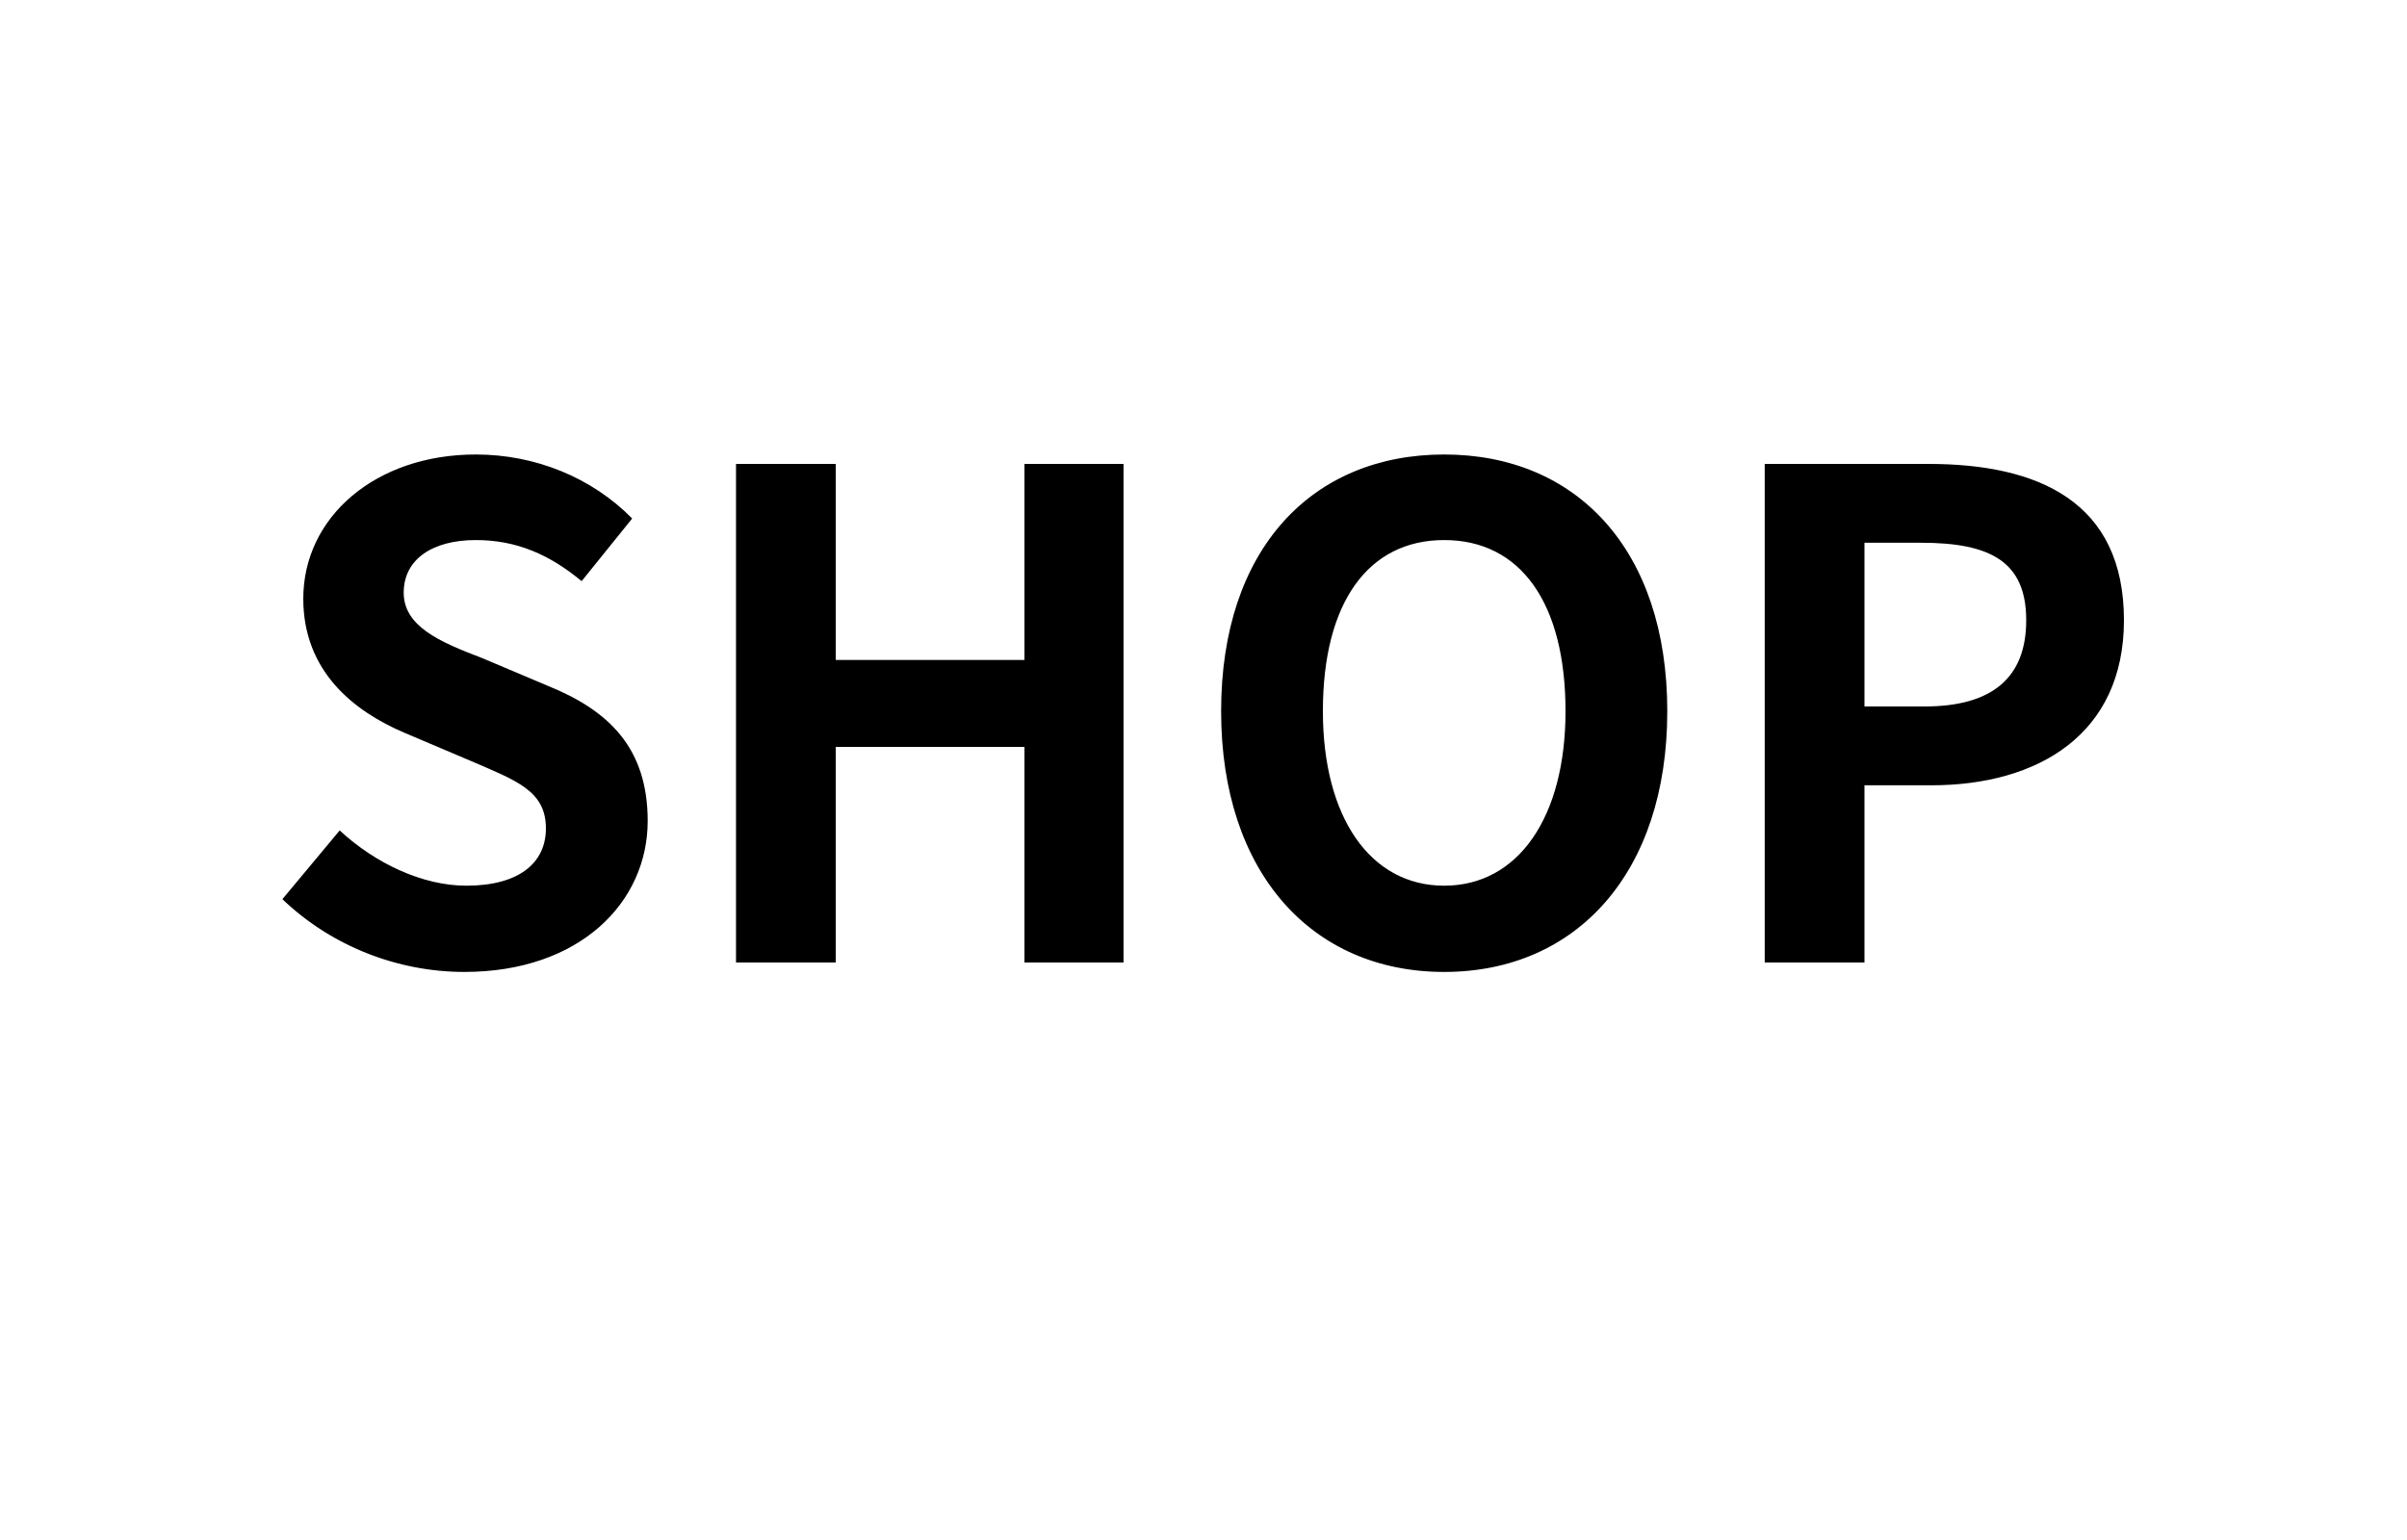 <svg width="50" height="32" viewBox="0 0 50 32" fill="none" xmlns="http://www.w3.org/2000/svg">
<rect width="50" height="32" fill="white"/>
<g clip-path="url(#clip0_2161_93)">
<rect width="44" height="28" transform="translate(3 2)" fill="white"/>
<path d="M9.646 20.196C8.246 20.196 6.874 19.65 5.866 18.684L7.056 17.256C7.798 17.942 8.778 18.404 9.688 18.404C10.766 18.404 11.34 17.942 11.34 17.214C11.34 16.43 10.724 16.22 9.786 15.814L8.4 15.226C7.35 14.778 6.3 13.952 6.3 12.44C6.3 10.746 7.798 9.444 9.884 9.444C11.116 9.444 12.292 9.92 13.132 10.774L12.082 12.076C11.424 11.53 10.738 11.222 9.884 11.222C8.974 11.222 8.386 11.628 8.386 12.314C8.386 13.014 9.128 13.336 10.01 13.672L11.368 14.246C12.656 14.764 13.454 15.548 13.454 17.06C13.454 18.754 12.04 20.196 9.646 20.196ZM15.289 20V9.64H17.361V13.714H21.281V9.64H23.339V20H21.281V15.52H17.361V20H15.289ZM30 20.196C27.256 20.196 25.366 18.138 25.366 14.778C25.366 11.404 27.256 9.444 30 9.444C32.744 9.444 34.634 11.418 34.634 14.778C34.634 18.138 32.744 20.196 30 20.196ZM30 18.404C31.54 18.404 32.52 16.976 32.52 14.778C32.52 12.524 31.582 11.222 30 11.222C28.418 11.222 27.48 12.524 27.48 14.778C27.48 16.976 28.46 18.404 30 18.404ZM36.658 20V9.64H40.06C42.342 9.64 44.12 10.424 44.12 12.888C44.12 15.254 42.342 16.318 40.116 16.318H38.73V20H36.658ZM38.73 14.68H39.976C41.39 14.68 42.09 14.078 42.09 12.888C42.09 11.67 41.348 11.278 39.906 11.278H38.73V14.68Z" fill="black"/>
</g>
<defs>
<clipPath id="clip0_2161_93">
<rect width="44" height="28" fill="white" transform="translate(3 2)"/>
</clipPath>
</defs>
</svg>
